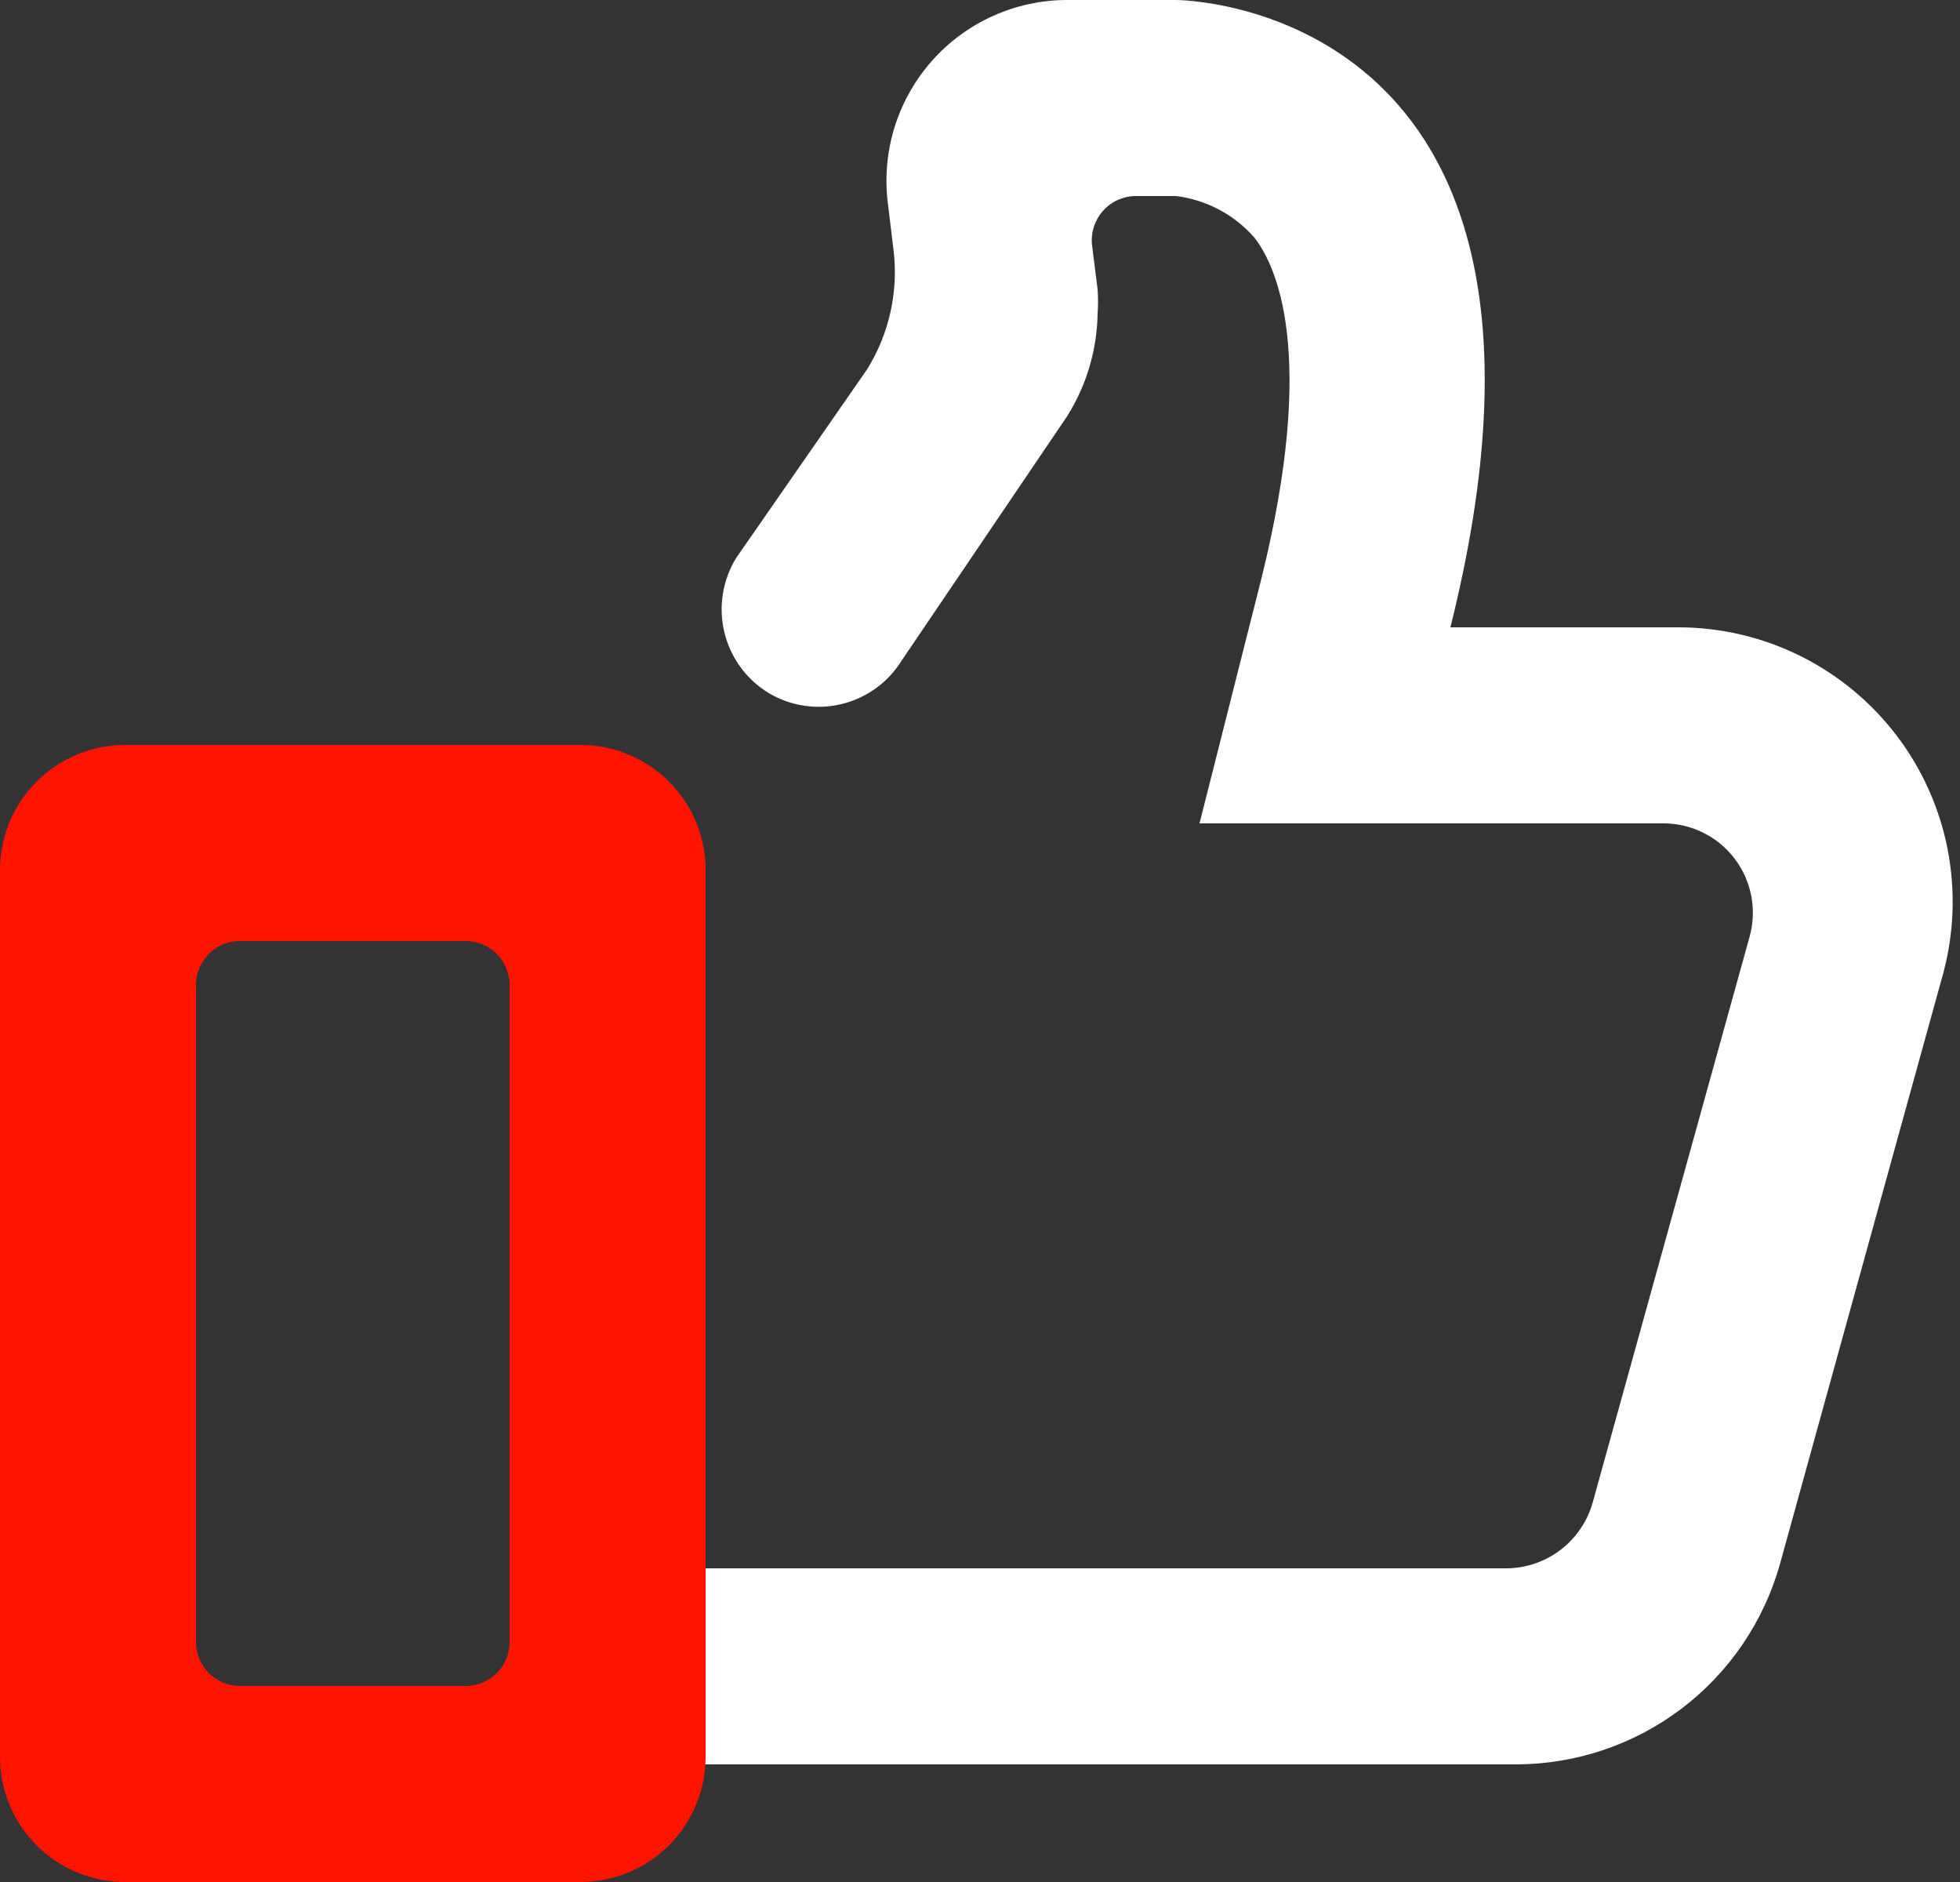 <svg width="50" height="48" viewBox="0 0 50 48" fill="none" xmlns="http://www.w3.org/2000/svg">
<rect x="0" y="0" width="50" height="48" fill="#333333" stroke="none"/>
<g clip-path="url(#clip0)">
<path d="M42.84 16H37C41 5.72205e-06 30 4.77109e-06 30 4.77109e-06H27.23C26.575 -0.001 25.927 0.138 25.33 0.407C24.733 0.676 24.2 1.069 23.767 1.56C23.334 2.051 23.01 2.629 22.817 3.254C22.625 3.88 22.568 4.54 22.65 5.19L22.79 6.34C22.928 7.413 22.691 8.501 22.12 9.42L18.78 14.23C18.608 14.51 18.493 14.821 18.441 15.145C18.389 15.469 18.401 15.8 18.477 16.12C18.553 16.439 18.692 16.741 18.884 17.007C19.077 17.273 19.32 17.498 19.6 17.67C20.161 18.008 20.832 18.111 21.468 17.957C22.105 17.804 22.655 17.406 23 16.85L27.22 10.62C27.715 9.835 27.985 8.928 28 8C28.015 7.794 28.015 7.586 28 7.38L27.86 6.27C27.84 6.114 27.854 5.956 27.898 5.806C27.943 5.656 28.019 5.517 28.12 5.397C28.222 5.278 28.347 5.181 28.488 5.112C28.63 5.044 28.783 5.006 28.94 5H30C30.774 5.095 31.486 5.473 32 6.06C32.54 6.75 33.62 8.97 32.17 14.79L30.6 21H42.43C42.783 20.999 43.131 21.08 43.447 21.237C43.764 21.393 44.039 21.621 44.252 21.902C44.466 22.183 44.611 22.51 44.676 22.857C44.742 23.203 44.726 23.561 44.63 23.9L40.63 38.32C40.496 38.798 40.212 39.219 39.819 39.522C39.426 39.825 38.946 39.992 38.45 40H16.66C16.31 39.995 15.963 40.059 15.638 40.191C15.314 40.322 15.019 40.517 14.771 40.764C14.523 41.011 14.327 41.305 14.194 41.629C14.062 41.953 13.996 42.3 14 42.65C14.038 43.287 14.319 43.885 14.783 44.322C15.248 44.758 15.862 45.001 16.5 45H38.69C40.215 44.995 41.697 44.492 42.91 43.568C44.122 42.644 45 41.349 45.41 39.88L49.57 24.83C49.85 23.794 49.889 22.708 49.683 21.655C49.477 20.602 49.031 19.61 48.381 18.757C47.73 17.903 46.892 17.211 45.932 16.733C44.971 16.255 43.913 16.004 42.84 16Z" fill="white"/>
<path d="M14.81 19H3.19C2.344 19 1.533 19.336 0.934 19.934C0.336 20.533 0 21.344 0 22.19L0 44.81C0 45.656 0.336 46.467 0.934 47.066C1.533 47.664 2.344 48 3.19 48H14.81C15.656 48 16.467 47.664 17.066 47.066C17.664 46.467 18 45.656 18 44.81V22.19C18 21.344 17.664 20.533 17.066 19.934C16.467 19.336 15.656 19 14.81 19ZM13 41.88C13 42.177 12.882 42.462 12.672 42.672C12.462 42.882 12.177 43 11.88 43H6.12C5.823 43 5.538 42.882 5.328 42.672C5.118 42.462 5 42.177 5 41.88V25.12C5 24.973 5.029 24.827 5.085 24.691C5.142 24.555 5.224 24.432 5.328 24.328C5.432 24.224 5.556 24.142 5.691 24.085C5.827 24.029 5.973 24 6.12 24H11.88C12.177 24 12.462 24.118 12.672 24.328C12.882 24.538 13 24.823 13 25.12V41.88Z" fill="#FF1400"/>
</g>
<defs>
<clipPath id="clip0">
<rect width="49.82" height="48" fill="white"/>
</clipPath>
</defs>
</svg>
